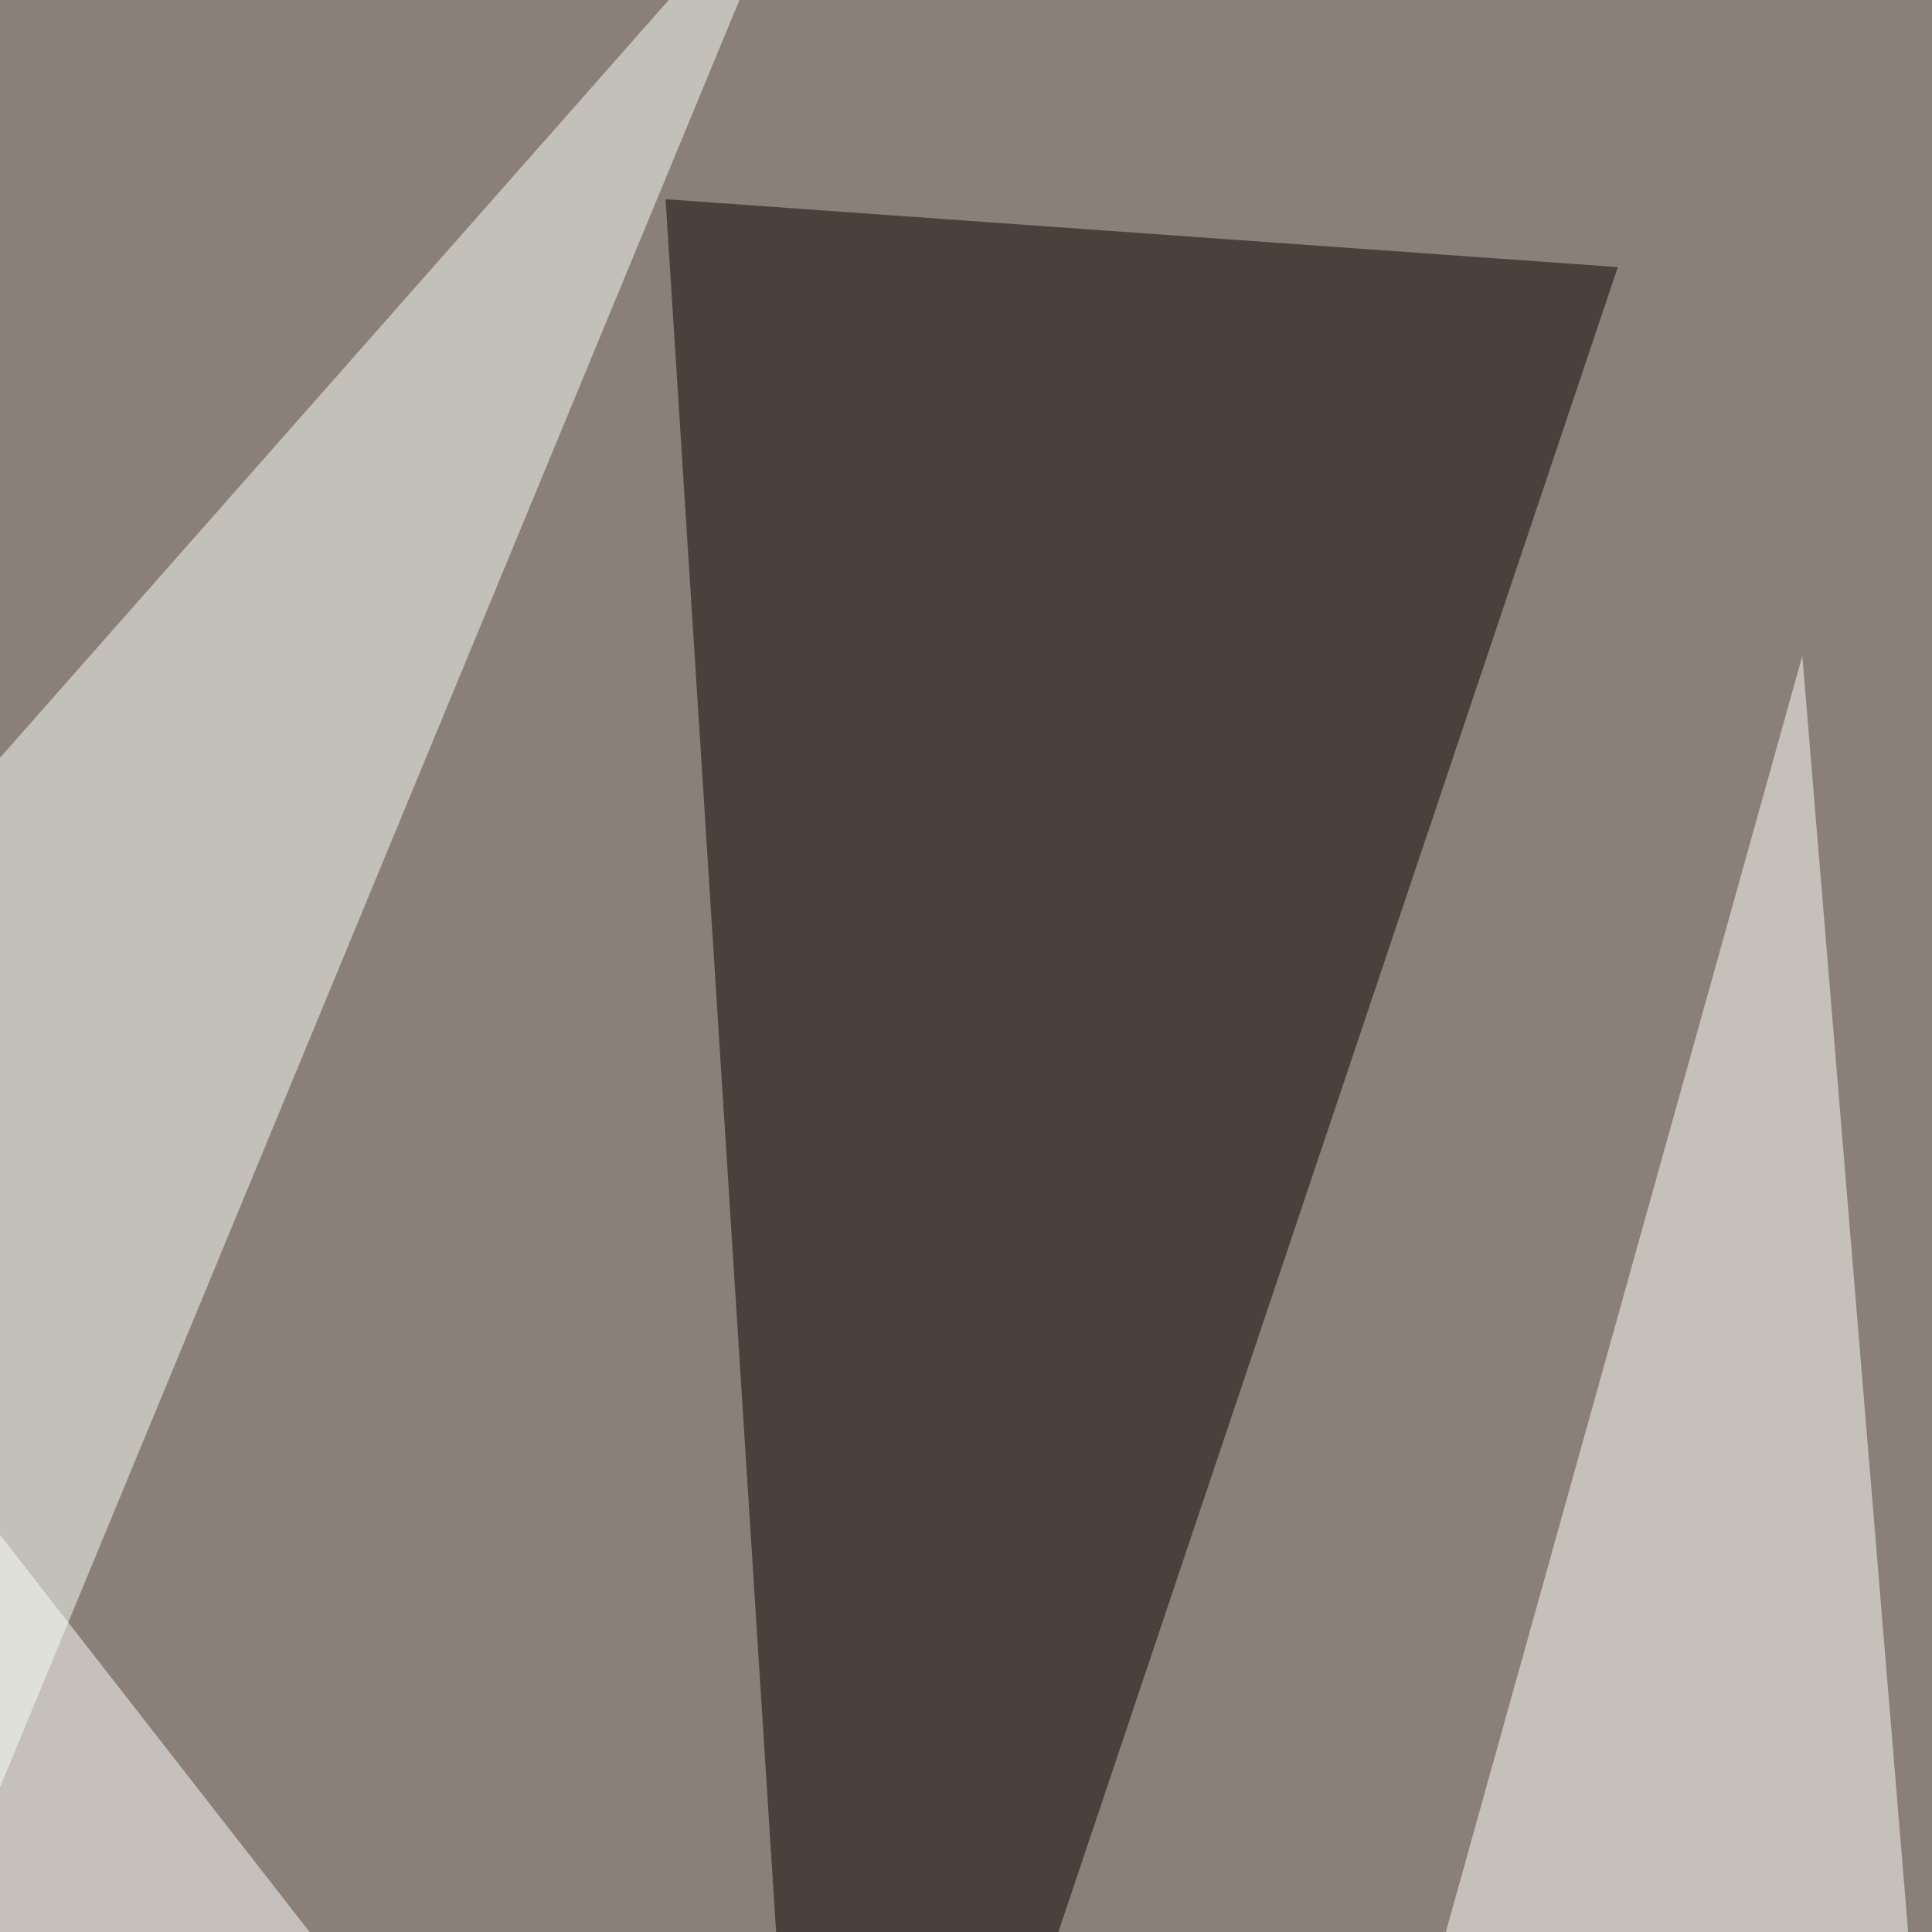 <svg xmlns="http://www.w3.org/2000/svg" width="800" height="800" ><filter id="a"><feGaussianBlur stdDeviation="55"/></filter><rect width="100%" height="100%" fill="#8b8077"/><g filter="url(#a)"><g fill-opacity=".5"><path fill="#0c0000" d="M669.9 110.6L275.6 82.5 340 1092.4z"/><path fill="#fffffc" d="M810.7 1048.1l-64.4-776.5L517 1092.4z"/><path fill="#fff" d="M-42.2 581.4l398.3 511-418.5-76.5z"/><path fill="#fbfffa" d="M-30.2 348L332-62.4-34.2 822.8z"/></g></g></svg>